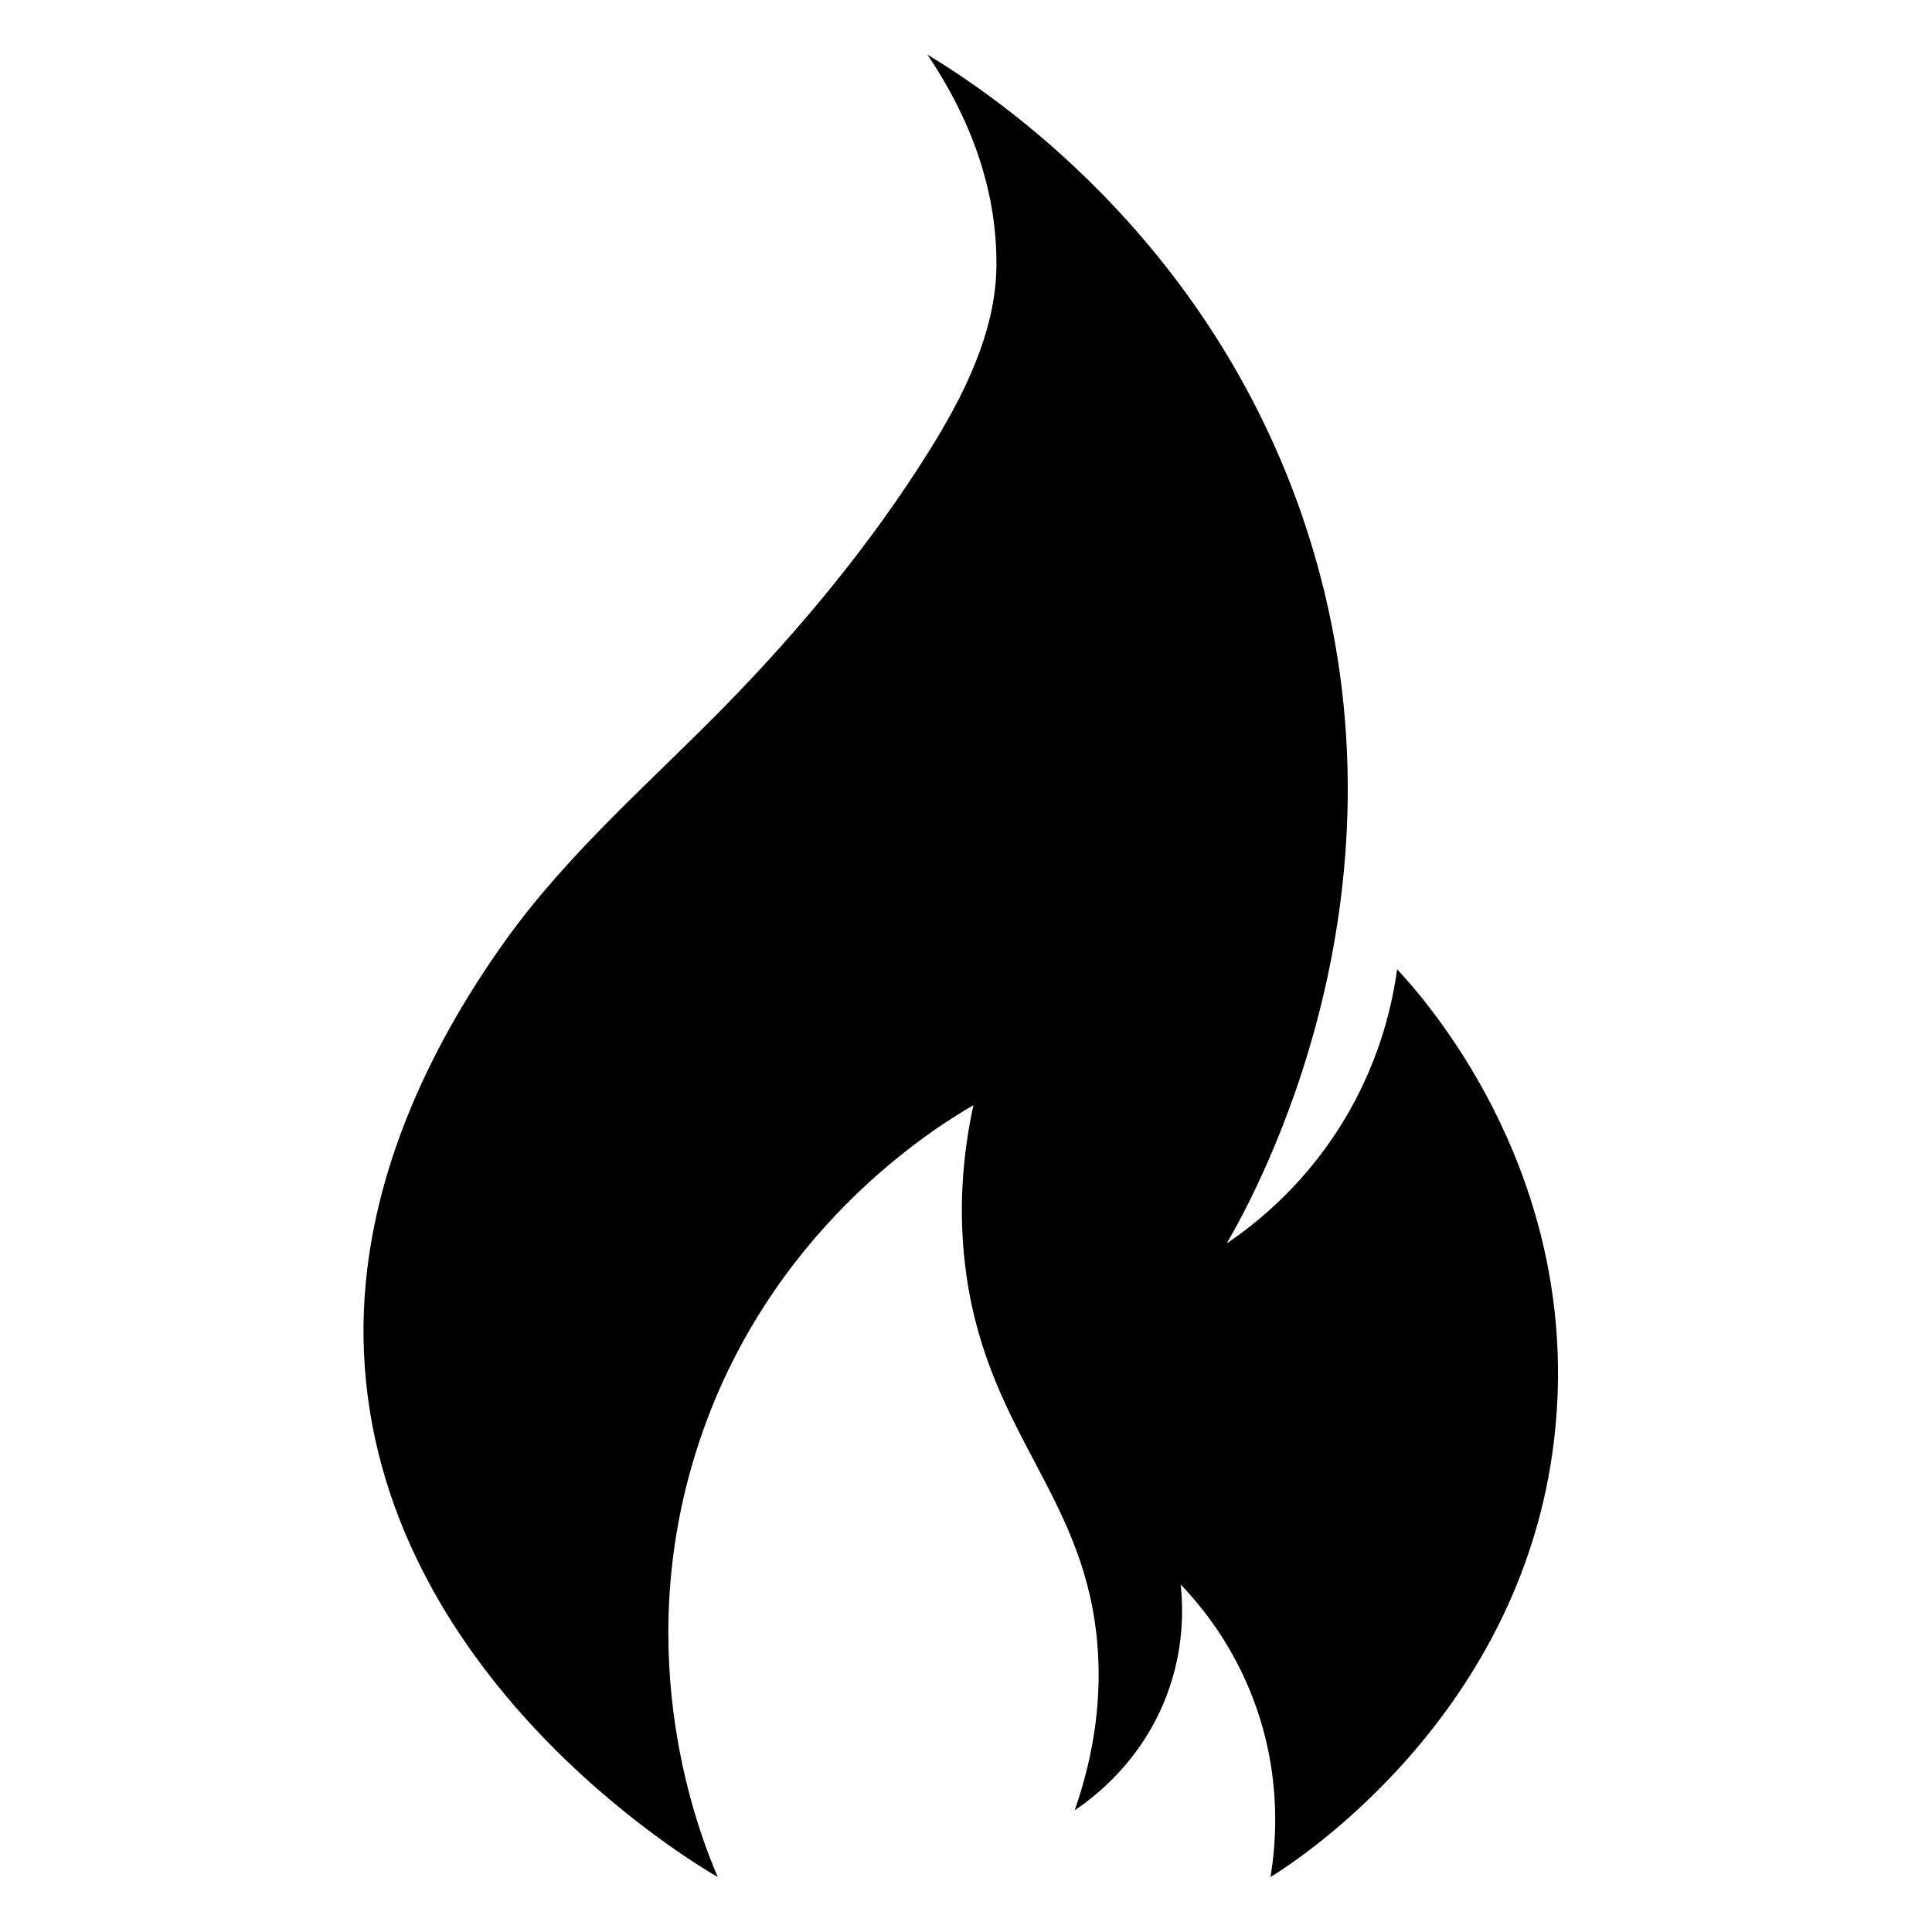 <svg version="1.0" preserveAspectRatio="xMidYMid meet" height="1024" viewBox="0 0 768 768" zoomAndPan="magnify" width="1024" xmlns:xlink="http://www.w3.org/1999/xlink" xmlns="http://www.w3.org/2000/svg"><defs><clipPath id="cdbc0de2ec"><path clip-rule="nonzero" d="M 144 21.684 L 620 21.684 L 620 746.184 L 144 746.184 Z M 144 21.684"></path></clipPath></defs><rect fill-opacity="1" height="921.6" y="-76.8" fill="#ffffff" width="921.6" x="-76.8"></rect><rect fill-opacity="1" height="921.6" y="-76.8" fill="#ffffff" width="921.6" x="-76.8"></rect><g clip-path="url(#cdbc0de2ec)"><path fill-rule="nonzero" fill-opacity="1" d="M 285.328 746.16 C 274.34 739.812 150.141 665.523 144.668 537.547 C 142.125 478.102 166.816 421.531 200.812 374.012 C 226.117 338.637 258.965 310.641 289.133 279.727 C 318.785 249.332 346.383 215.887 368.973 179.859 C 382.742 157.906 395.77 132.477 396.094 105.945 C 396.543 68.691 380.254 38.863 368.629 21.684 C 393.645 36.867 480.598 93.82 518.703 208.242 C 566.922 353.043 498.715 475.195 487.633 494.289 C 499.465 486.289 520.223 469.945 536.148 442.082 C 549.016 419.566 553.574 398.551 555.371 385.297 C 565.848 396.551 625.453 462.73 618.82 561.098 C 610.863 679.094 514.547 740.336 505.023 746.16 C 507.145 733.52 509.824 706.898 498.617 676.555 C 490.273 653.957 477.637 638.508 469.324 629.844 C 470.293 638.754 470.848 655.211 463.832 673.805 C 453.824 700.324 434.68 714.602 427.215 719.602 C 435.914 694.66 437.605 673.141 436.367 655.488 C 432.16 595.379 393.395 571.164 384.191 507.113 C 380.477 481.273 382.883 458.094 386.938 439.336 C 371.102 448.523 304.707 489.441 277.086 575.805 C 250.422 659.168 277.848 728.719 285.328 746.16 Z M 285.328 746.16" fill="#000000"></path></g></svg>